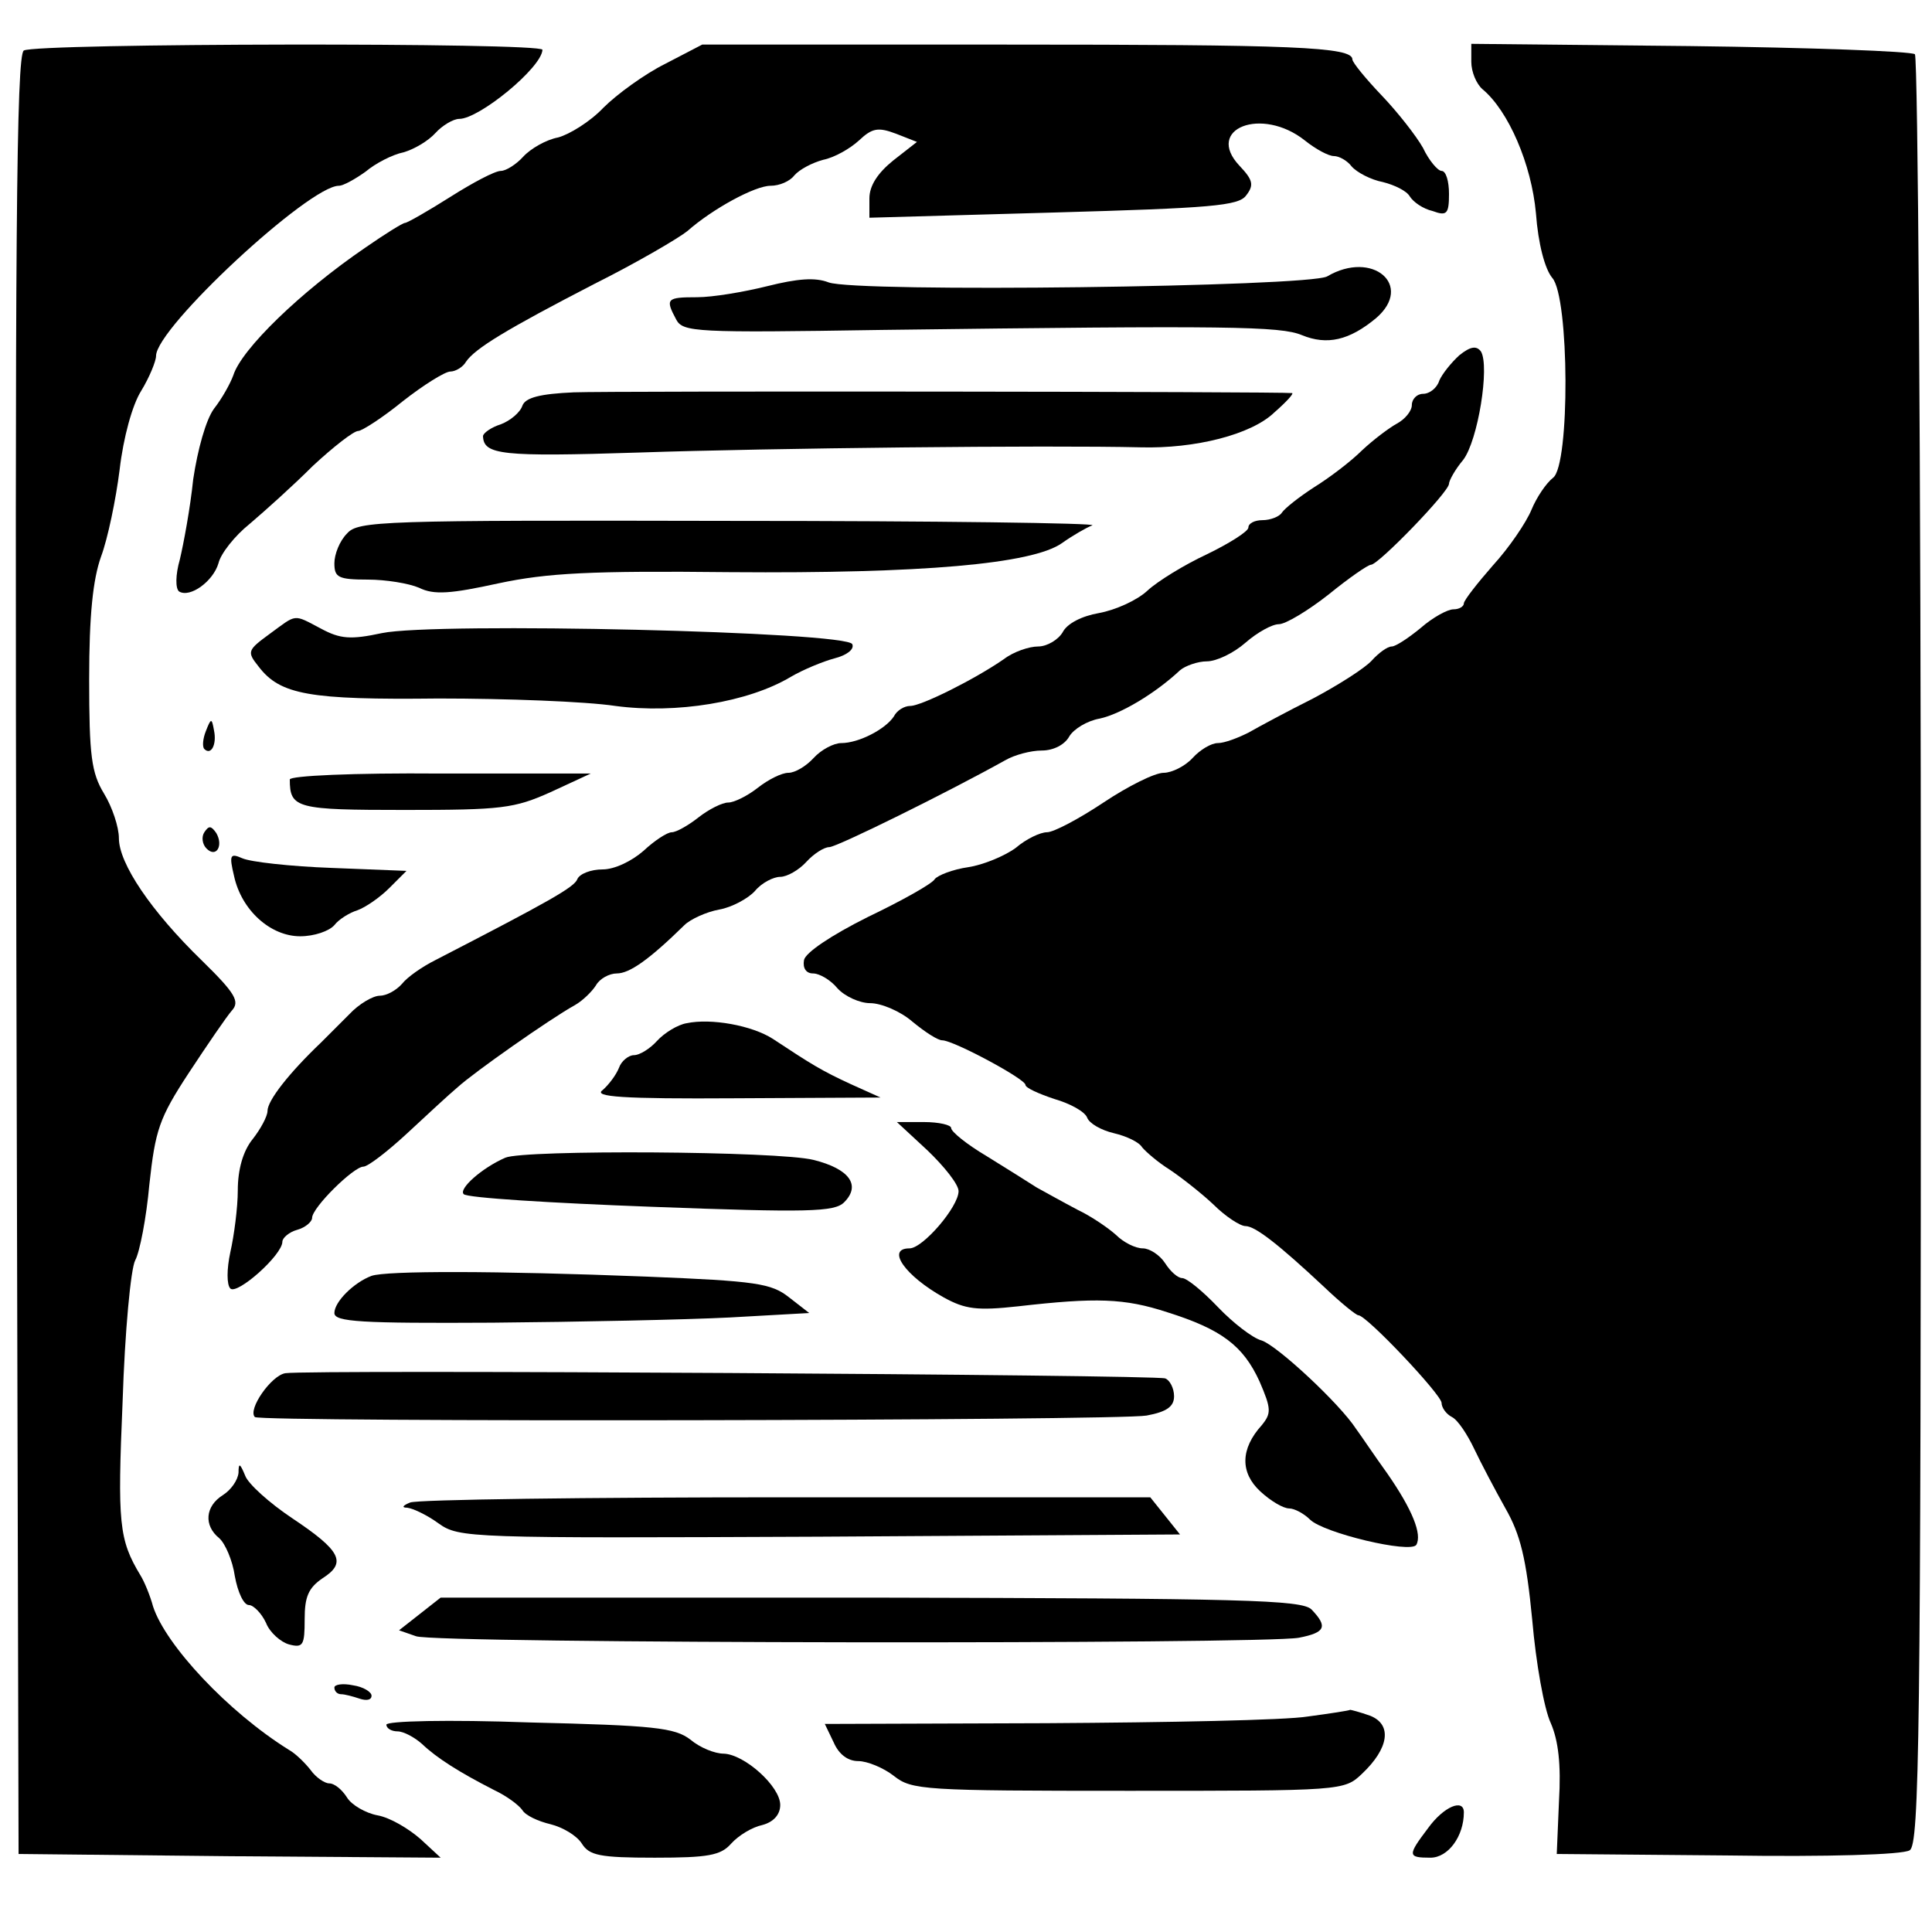 <?xml version="1.0" standalone="no"?>
<!DOCTYPE svg PUBLIC "-//W3C//DTD SVG 20010904//EN"
 "http://www.w3.org/TR/2001/REC-SVG-20010904/DTD/svg10.dtd">
<svg version="1.0" xmlns="http://www.w3.org/2000/svg"
 width="260pt" height="260pt" viewBox="0 0 260 260"
 preserveAspectRatio="xMidYMid meet">
<g transform="translate(0,260) scale(0.1,-0.1)"
fill="#000000" stroke="none">
<path d="M32 2532 c-10 -7 -12 -257 -10 -1218 l3 -1209 284 -3 284 -2 -27 25
c-16 14 -41 29 -58 32 -16 3 -35 14 -41 24 -7 11 -17 19 -24 19 -6 0 -18 8
-25 18 -7 9 -20 22 -29 27 -82 51 -166 141 -183 193 -4 15 -12 34 -17 42 -29
48 -31 70 -24 234 3 94 11 179 17 190 6 11 15 57 19 102 8 73 13 89 53 150 25
38 51 76 58 84 11 12 5 23 -40 67 -69 67 -112 131 -112 165 0 15 -9 42 -20 60
-17 28 -20 51 -20 154 0 86 5 134 16 165 9 24 20 77 25 117 5 43 17 87 29 106
11 18 20 40 20 47 0 38 206 229 246 229 6 0 22 9 36 19 13 11 36 23 51 26 14
4 33 15 43 26 9 10 24 19 32 19 27 0 111 69 112 93 0 10 -682 9 -698 -1z"/>
<path d="M895 2514 c-28 -14 -65 -41 -83 -59 -18 -19 -46 -36 -61 -40 -16 -3
-37 -15 -47 -26 -9 -10 -23 -19 -30 -19 -8 0 -38 -16 -68 -35 -30 -19 -58 -35
-61 -35 -3 0 -27 -15 -53 -33 -88 -60 -167 -137 -178 -172 -4 -11 -15 -31 -26
-45 -11 -15 -22 -55 -28 -95 -4 -39 -13 -87 -18 -108 -6 -21 -6 -39 -1 -43 15
-9 46 14 53 38 3 13 22 37 42 53 20 17 58 51 85 78 28 26 55 47 61 47 5 0 33
18 60 40 28 22 57 40 64 40 7 0 17 6 21 13 12 18 55 44 173 105 58 29 114 62
125 71 34 30 91 61 112 61 12 0 26 6 32 14 7 8 24 17 39 21 15 3 36 15 48 26
18 17 26 18 50 9 l28 -11 -32 -25 c-21 -17 -32 -34 -32 -51 l0 -26 248 7 c212
6 249 9 259 23 11 14 9 21 -9 40 -47 50 30 80 88 34 15 -12 32 -21 39 -21 7 0
18 -6 24 -14 7 -8 26 -18 42 -21 16 -4 32 -12 36 -19 5 -8 18 -17 31 -20 19
-7 22 -4 22 23 0 17 -4 31 -10 31 -5 0 -17 14 -25 31 -9 16 -34 48 -56 71 -21
22 -39 44 -39 48 0 17 -79 20 -469 20 l-406 0 -50 -26z"/>
<path d="M1980 2517 c0 -14 7 -30 15 -37 35 -29 66 -101 72 -167 3 -41 12 -75
22 -87 23 -26 24 -252 1 -269 -9 -7 -22 -26 -29 -43 -7 -17 -30 -51 -52 -75
-21 -24 -39 -47 -39 -51 0 -4 -6 -8 -14 -8 -8 0 -28 -11 -44 -25 -17 -14 -34
-25 -39 -25 -6 0 -18 -9 -27 -19 -9 -10 -45 -33 -79 -51 -34 -17 -73 -38 -87
-46 -14 -7 -32 -14 -41 -14 -9 0 -24 -9 -34 -20 -10 -11 -28 -20 -39 -20 -12
0 -48 -18 -81 -40 -33 -22 -67 -40 -76 -40 -9 0 -28 -9 -42 -21 -15 -11 -44
-23 -64 -26 -21 -3 -41 -11 -45 -16 -3 -6 -44 -29 -90 -51 -50 -25 -84 -48
-86 -58 -2 -11 3 -18 12 -18 9 0 24 -9 33 -20 10 -11 30 -20 44 -20 15 0 41
-11 57 -25 17 -14 34 -25 40 -25 15 0 112 -52 112 -60 0 -4 18 -12 39 -19 21
-6 41 -17 44 -25 3 -8 19 -17 36 -21 17 -4 34 -12 38 -19 5 -6 21 -20 37 -30
15 -10 42 -31 59 -47 16 -16 36 -29 43 -29 13 0 44 -24 106 -82 22 -21 43 -38
46 -38 11 0 112 -107 112 -118 0 -6 6 -15 14 -19 8 -4 21 -24 30 -43 9 -19 28
-55 42 -80 20 -35 28 -67 36 -150 5 -58 16 -120 25 -139 10 -23 14 -55 11
-105 l-3 -71 230 -2 c134 -2 236 1 245 7 13 8 15 153 15 1209 0 660 -4 1203
-8 1208 -5 4 -141 9 -303 11 l-294 3 0 -24z"/>
<path d="M1786 2228 c-26 -14 -634 -22 -671 -8 -18 7 -42 5 -82 -5 -32 -8 -74
-15 -95 -15 -41 0 -43 -2 -28 -30 9 -17 26 -18 277 -14 468 6 536 5 565 -7 34
-14 64 -7 100 23 51 44 -5 92 -66 56z"/>
<path d="M1964 2122 c-11 -10 -23 -25 -27 -34 -3 -10 -13 -18 -22 -18 -8 0
-15 -7 -15 -15 0 -8 -9 -19 -20 -25 -11 -6 -32 -22 -47 -36 -15 -15 -44 -37
-65 -50 -20 -13 -39 -28 -43 -34 -3 -5 -15 -10 -26 -10 -10 0 -19 -4 -19 -10
0 -5 -25 -21 -56 -36 -30 -14 -66 -36 -80 -49 -14 -13 -43 -26 -65 -30 -23 -4
-43 -14 -49 -26 -6 -10 -21 -19 -33 -19 -12 0 -33 -7 -46 -17 -39 -27 -111
-63 -126 -63 -8 0 -18 -6 -22 -14 -11 -17 -47 -36 -71 -36 -10 0 -27 -9 -37
-20 -10 -11 -25 -20 -34 -20 -9 0 -27 -9 -41 -20 -14 -11 -32 -20 -40 -20 -8
0 -26 -9 -40 -20 -14 -11 -30 -20 -36 -20 -6 0 -23 -11 -38 -25 -16 -14 -39
-25 -55 -25 -16 0 -31 -6 -34 -13 -4 -11 -38 -30 -191 -109 -18 -9 -38 -23
-45 -32 -8 -9 -21 -16 -30 -16 -9 0 -28 -11 -41 -25 -14 -14 -31 -31 -38 -38
-43 -41 -72 -78 -72 -92 0 -7 -9 -24 -20 -38 -13 -16 -20 -41 -20 -69 0 -23
-5 -61 -10 -83 -5 -23 -5 -44 0 -49 9 -9 70 45 70 63 0 5 9 13 20 16 11 3 20
11 20 16 0 14 56 69 69 69 6 0 32 20 58 44 27 25 57 53 69 63 22 20 123 91
157 110 11 6 24 19 29 27 5 9 18 16 28 16 17 0 43 18 91 65 8 8 30 18 47 21
17 3 39 15 48 25 9 11 25 19 34 19 9 0 25 9 35 20 10 11 24 20 31 20 10 0 158
73 237 117 12 7 34 13 49 13 16 0 31 8 37 19 6 10 24 21 41 24 28 6 75 34 108
65 7 6 24 12 36 12 13 0 36 11 52 25 16 14 36 25 45 25 9 0 39 18 67 40 27 22
53 40 57 40 10 0 105 98 105 109 0 4 8 19 19 32 20 26 36 126 24 146 -6 8 -14
7 -29 -5z"/>
<path d="M772 2072 c-45 -2 -65 -7 -69 -18 -3 -9 -16 -20 -29 -25 -13 -4 -24
-12 -24 -16 1 -25 24 -28 210 -22 177 6 550 10 675 7 73 -2 149 17 180 47 16
14 26 25 24 26 -13 2 -916 3 -967 1z"/>
<path d="M467 1882 c-10 -10 -17 -28 -17 -40 0 -19 5 -22 45 -22 24 0 55 -5
69 -11 20 -10 43 -8 107 6 66 14 124 17 312 15 258 -2 406 11 446 39 14 10 33
21 41 24 8 3 -210 6 -486 6 -473 1 -502 0 -517 -17z"/>
<path d="M363 1747 c-30 -22 -31 -24 -15 -44 29 -38 68 -45 242 -43 91 0 198
-4 238 -10 82 -11 179 5 236 39 17 10 44 21 59 25 16 4 27 12 24 19 -5 17
-561 30 -633 15 -42 -9 -56 -8 -82 6 -38 20 -32 20 -69 -7z"/>
<path d="M277 1616 c-4 -10 -5 -21 -2 -24 9 -9 17 6 13 25 -3 17 -4 17 -11 -1z"/>
<path d="M390 1551 c0 -39 9 -41 155 -41 130 0 147 2 196 24 l54 25 -202 0
c-117 1 -203 -3 -203 -8z"/>
<path d="M275 1480 c-4 -6 -3 -16 3 -22 13 -13 23 4 13 21 -7 10 -10 10 -16 1z"/>
<path d="M315 1421 c10 -46 49 -81 89 -81 19 0 39 7 46 15 6 8 21 17 31 20 11
4 30 17 43 30 l23 23 -101 4 c-55 2 -109 8 -120 13 -16 7 -18 5 -11 -24z"/>
<path d="M924 1223 c-12 -2 -30 -13 -40 -24 -9 -10 -23 -19 -31 -19 -7 0 -17
-8 -20 -17 -4 -10 -14 -23 -22 -30 -13 -9 26 -12 179 -11 l195 1 -40 18 c-39
18 -52 26 -105 61 -28 18 -83 28 -116 21z"/>
<path d="M1248 1052 c23 -22 42 -46 42 -55 0 -21 -48 -77 -66 -77 -32 0 -6
-37 46 -66 29 -16 45 -18 100 -12 105 12 143 11 201 -8 73 -23 102 -45 124
-93 16 -37 16 -43 3 -59 -29 -32 -29 -64 -2 -89 14 -13 31 -23 39 -23 7 0 20
-7 28 -15 18 -18 135 -46 143 -34 8 14 -5 47 -39 96 -18 25 -36 52 -42 60 -22
34 -106 112 -127 119 -12 3 -39 24 -59 45 -21 22 -42 39 -48 39 -6 0 -16 9
-23 20 -7 11 -21 20 -30 20 -10 0 -26 8 -36 18 -10 9 -33 25 -52 34 -19 10
-44 24 -55 30 -11 7 -41 26 -67 42 -27 16 -48 33 -48 38 0 4 -16 8 -37 8 l-36
0 41 -38z"/>
<path d="M680 1042 c-32 -14 -63 -42 -56 -49 4 -5 118 -12 252 -17 212 -8 247
-7 260 6 23 23 7 45 -41 57 -47 12 -390 14 -415 3z"/>
<path d="M500 883 c-24 -9 -50 -35 -50 -50 0 -12 36 -14 213 -13 116 1 260 4
319 7 l107 6 -27 21 c-24 19 -44 22 -192 28 -204 8 -350 8 -370 1z"/>
<path d="M384 752 c-19 -3 -51 -49 -41 -59 7 -7 1161 -5 1200 2 27 5 37 12 37
26 0 11 -6 22 -12 24 -15 5 -1152 12 -1184 7z"/>
<path d="M321 618 c-1 -10 -10 -23 -21 -30 -24 -15 -26 -41 -5 -58 8 -7 18
-30 21 -51 4 -22 12 -39 19 -39 6 0 17 -11 23 -24 5 -13 20 -26 31 -29 19 -5
21 -1 21 34 0 30 5 42 24 55 33 21 25 37 -41 81 -30 20 -59 46 -63 57 -7 17
-9 18 -9 4z"/>
<path d="M552 578 c-10 -4 -12 -7 -4 -7 8 -1 27 -10 42 -21 28 -20 41 -20 513
-18 l485 3 -20 25 -20 25 -490 0 c-269 0 -496 -3 -506 -7z"/>
<path d="M565 428 l-28 -22 23 -8 c27 -10 1140 -11 1188 -2 36 7 39 15 17 38
-13 13 -92 15 -593 16 l-579 0 -28 -22z"/>
<path d="M450 329 c0 -5 4 -9 9 -9 5 0 16 -3 25 -6 9 -3 16 -2 16 4 0 5 -11
12 -25 14 -14 3 -25 1 -25 -3z"/>
<path d="M1760 290 c-30 -5 -189 -8 -352 -9 l-298 -1 12 -25 c7 -16 19 -25 33
-25 12 0 34 -9 48 -20 24 -19 40 -20 316 -20 287 0 290 0 314 23 36 34 41 66
11 78 -14 5 -26 8 -27 8 -1 -1 -27 -5 -57 -9z"/>
<path d="M520 279 c0 -5 7 -9 15 -9 8 0 23 -8 33 -17 20 -19 50 -38 97 -62 17
-8 33 -20 38 -27 4 -7 21 -15 38 -19 16 -4 35 -15 42 -26 10 -16 24 -19 98
-19 72 0 89 3 103 19 10 11 28 22 42 25 15 4 24 14 24 27 0 25 -48 68 -76 69
-12 0 -32 8 -45 19 -21 16 -49 19 -216 23 -110 4 -193 2 -193 -3z"/>
<path d="M1922 140 c-28 -37 -28 -40 3 -40 24 0 45 29 45 61 0 19 -27 8 -48
-21z"/>
</g>
</svg>
